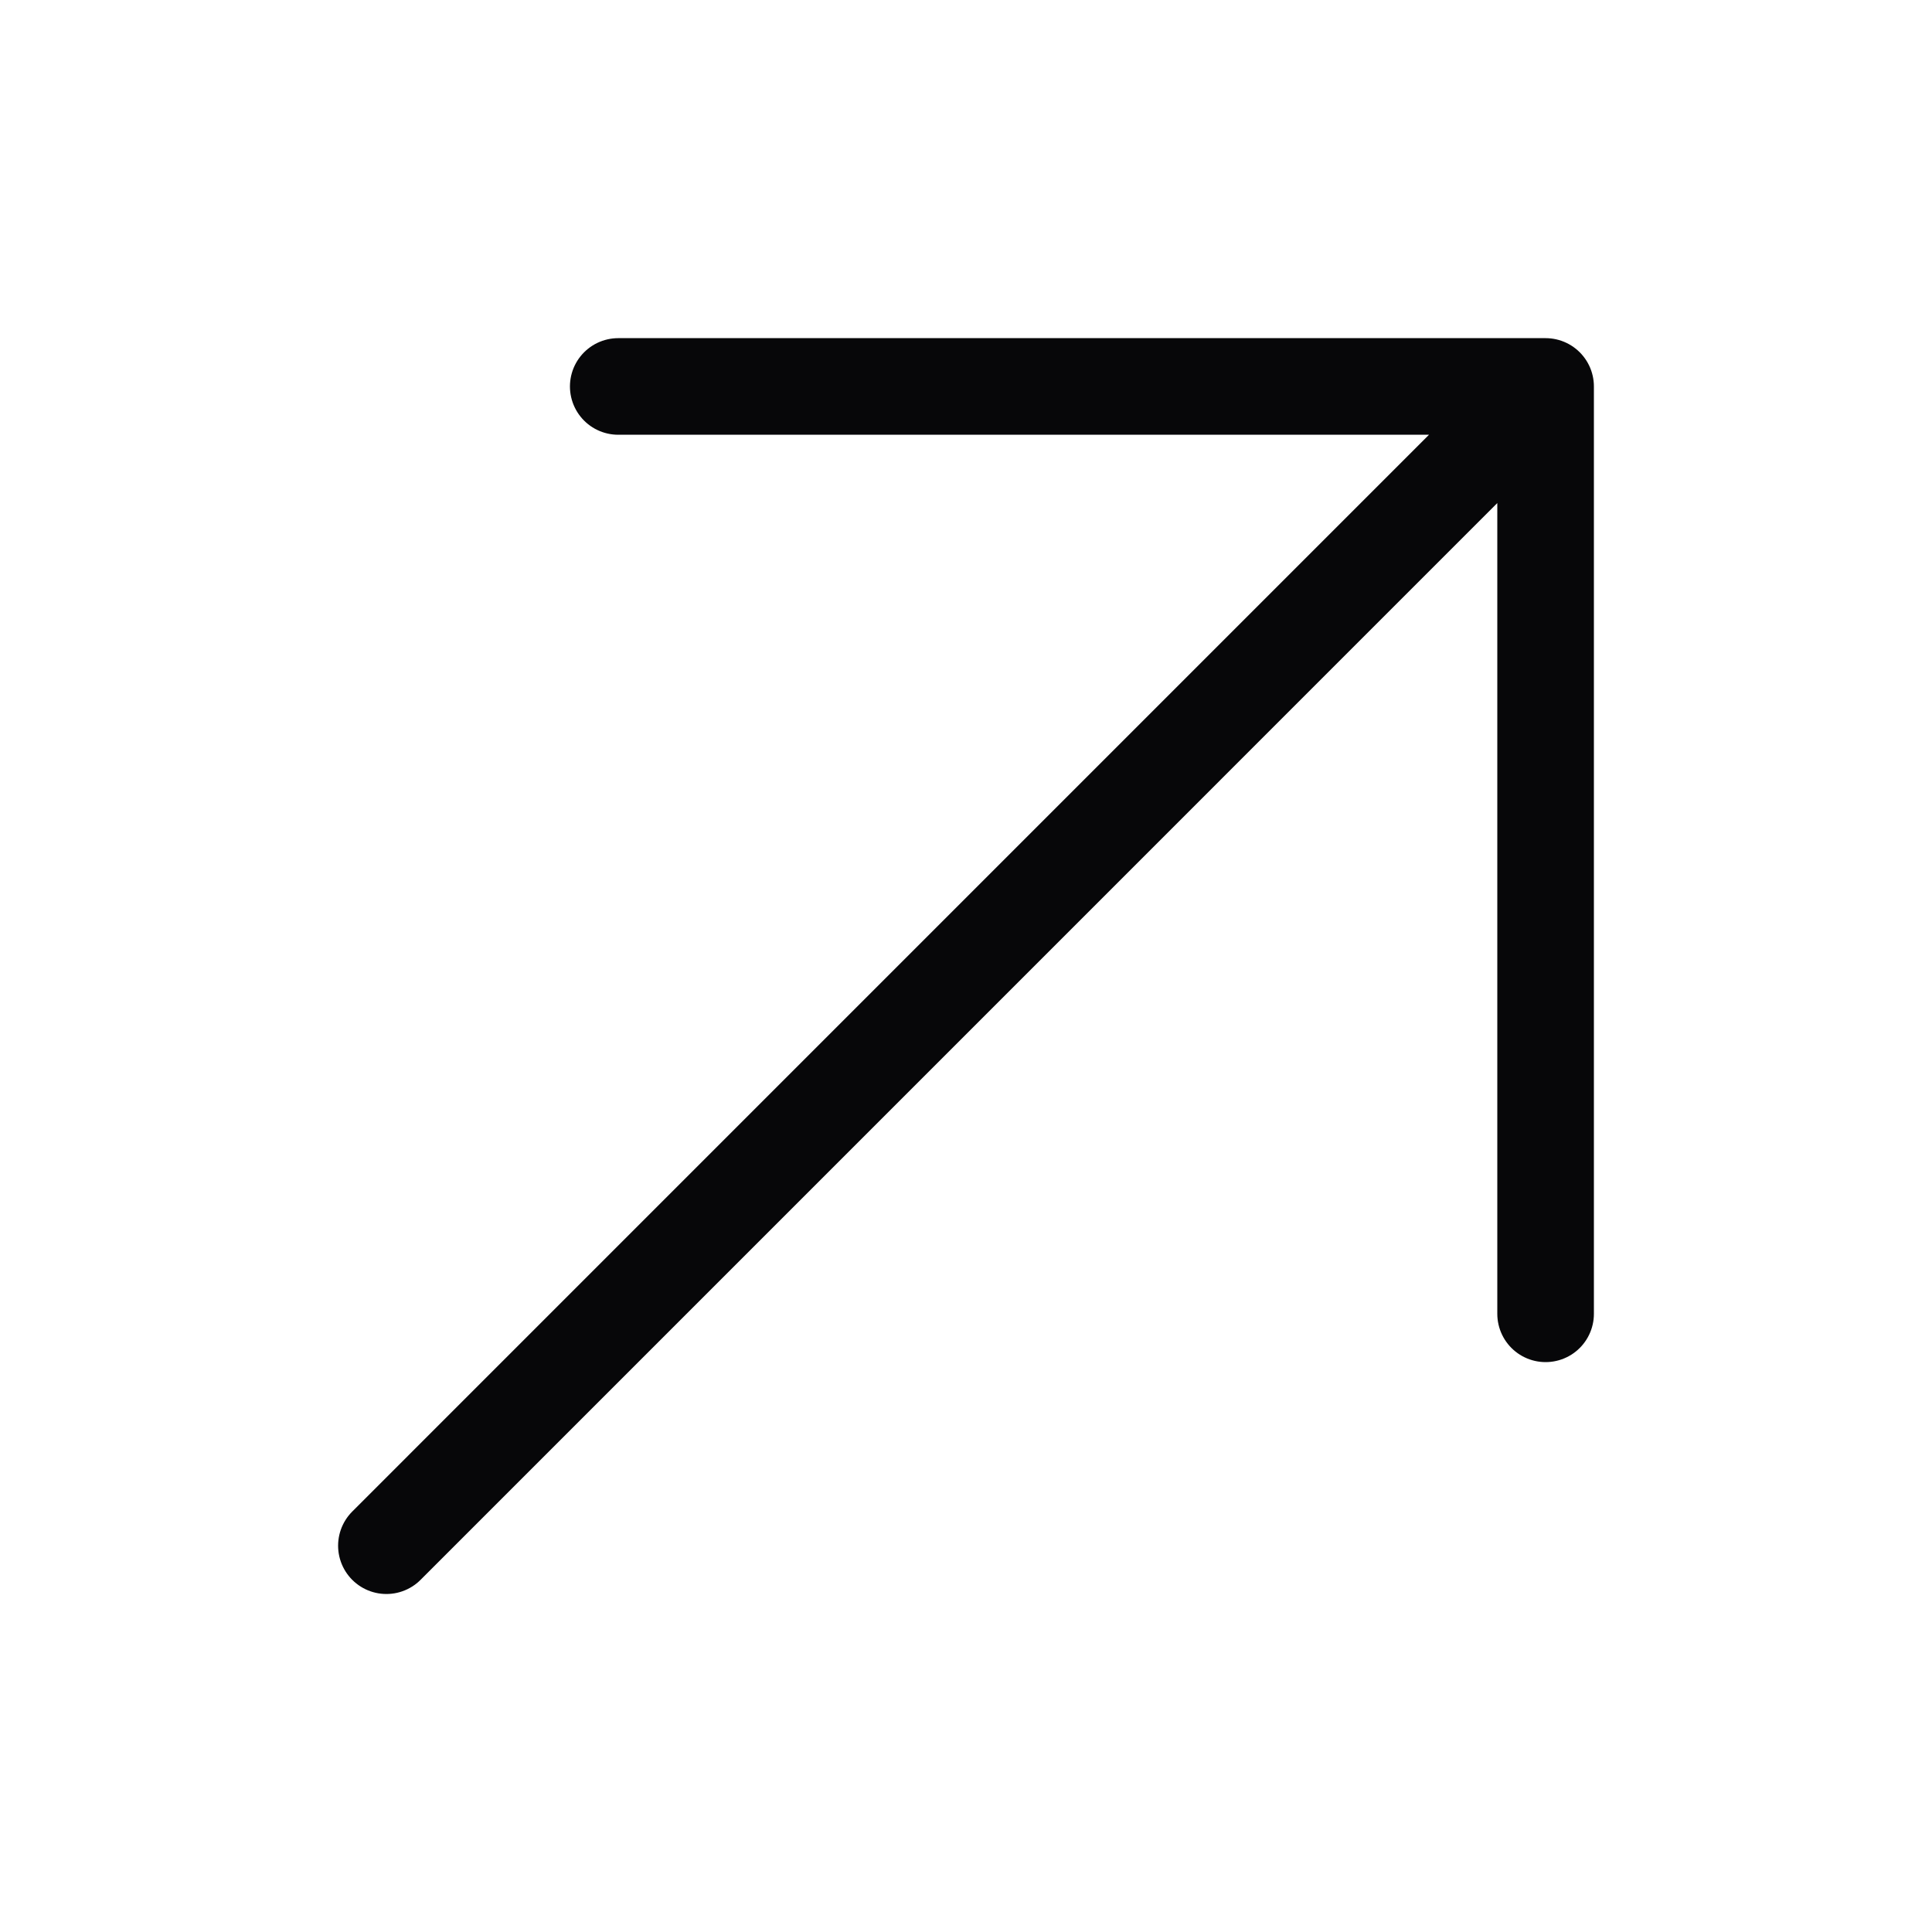 <svg width="40" height="40" viewBox="0 0 40 40" fill="none" xmlns="http://www.w3.org/2000/svg">
<path d="M8 32.002L32 8.001M32 8.001V27.201M32 8.001H12.8" stroke="#070709" stroke-width="2" stroke-linecap="round" stroke-linejoin="round"/>
</svg>
